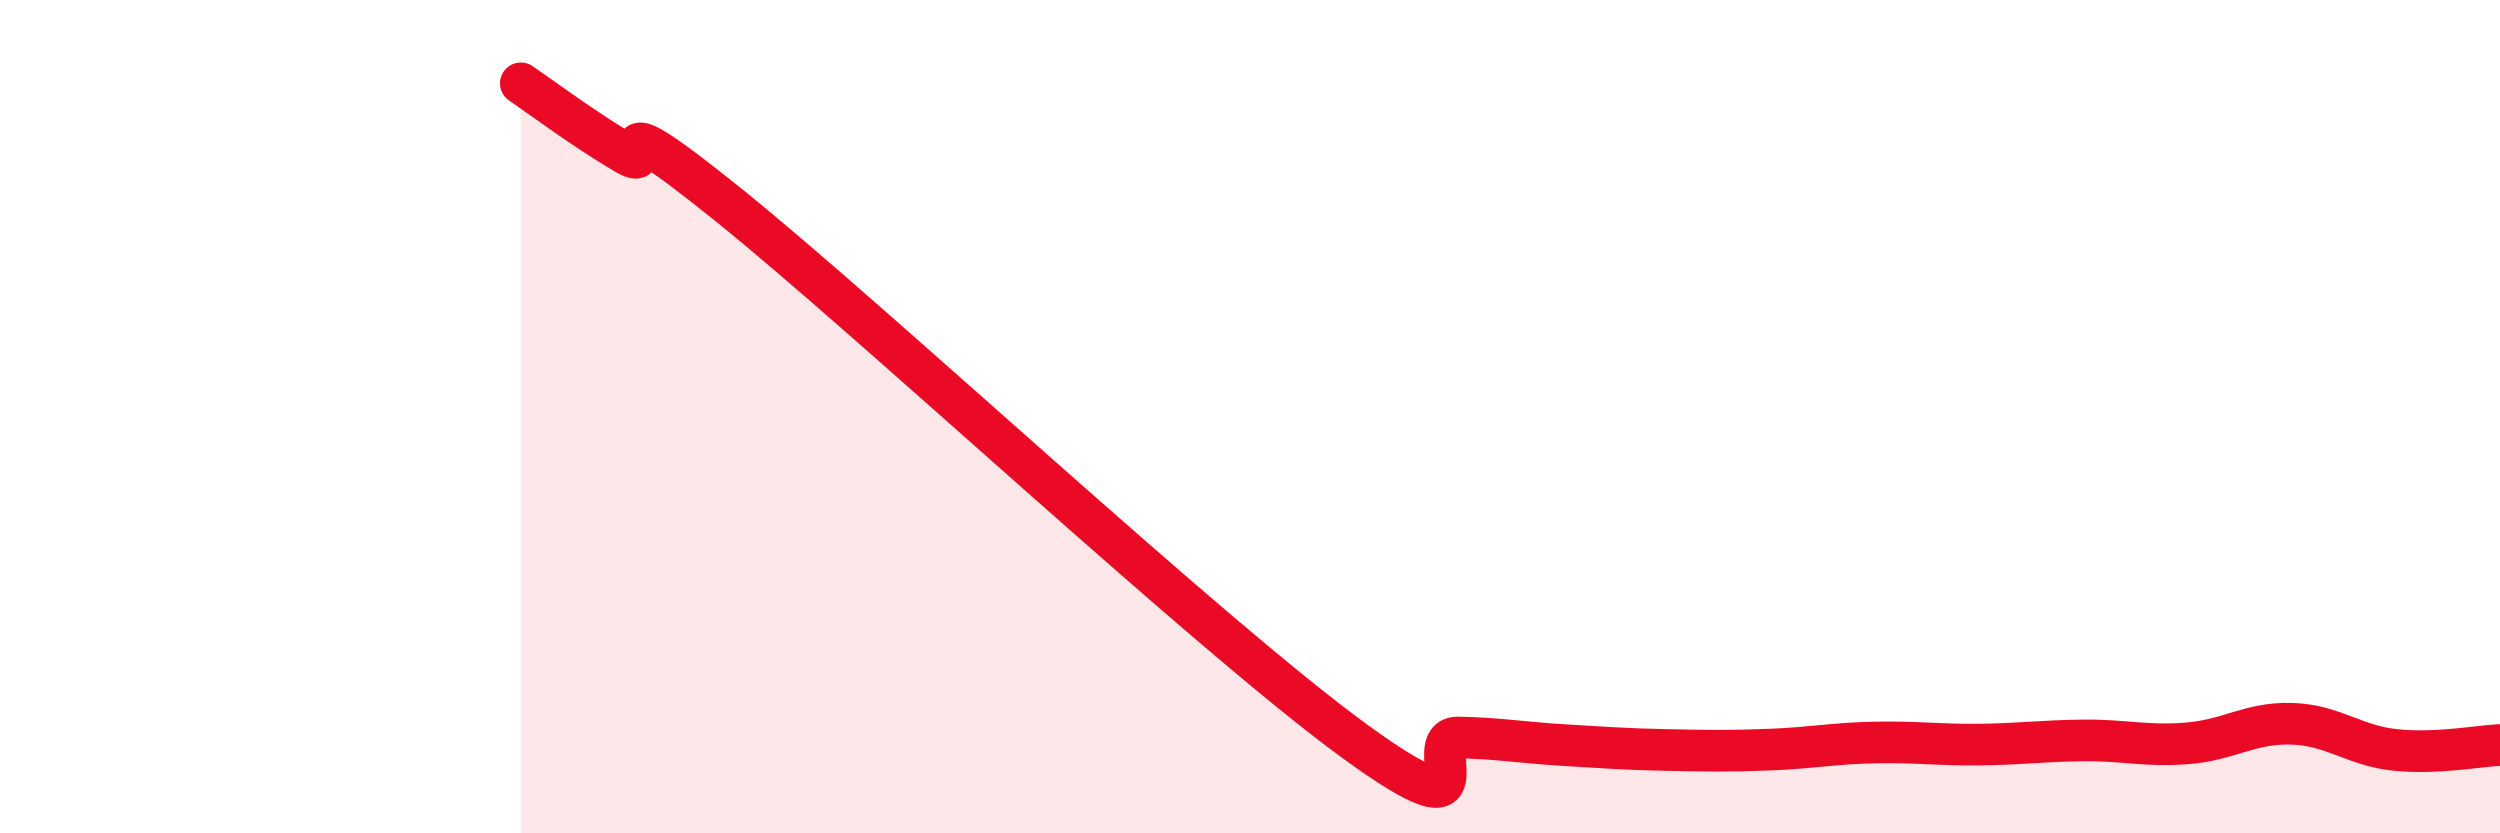 
    <svg width="60" height="20" viewBox="0 0 60 20" xmlns="http://www.w3.org/2000/svg">
      <path
        d="M 12.5,2 C 13,2.34 14,3.09 15,3.68 C 16,4.27 14,2.11 17.5,4.93 C 21,7.75 29,15.23 32.5,17.78 C 36,20.33 34,17.68 35,17.7 C 36,17.72 36.5,17.82 37.5,17.88 C 38.5,17.94 39,17.98 40,18 C 41,18.02 41.5,18.03 42.5,17.99 C 43.5,17.95 44,17.84 45,17.82 C 46,17.8 46.5,17.88 47.5,17.87 C 48.5,17.86 49,17.78 50,17.77 C 51,17.76 51.5,17.92 52.5,17.84 C 53.5,17.76 54,17.34 55,17.37 C 56,17.4 56.5,17.9 57.5,18 C 58.5,18.1 59.5,17.9 60,17.88L60 20L12.5 20Z"
        fill="#EB0A25"
        opacity="0.1"
        stroke-linecap="round"
        stroke-linejoin="round"
      />
      <path
        d="M 12.5,2 C 13,2.34 14,3.09 15,3.68 C 16,4.27 14,2.11 17.5,4.93 C 21,7.75 29,15.23 32.5,17.78 C 36,20.33 34,17.68 35,17.7 C 36,17.72 36.5,17.82 37.5,17.88 C 38.5,17.94 39,17.98 40,18 C 41,18.02 41.5,18.03 42.5,17.99 C 43.5,17.95 44,17.84 45,17.82 C 46,17.8 46.5,17.88 47.5,17.87 C 48.5,17.86 49,17.78 50,17.77 C 51,17.76 51.5,17.92 52.5,17.84 C 53.5,17.76 54,17.34 55,17.37 C 56,17.4 56.5,17.9 57.5,18 C 58.5,18.1 59.5,17.9 60,17.88"
        stroke="#EB0A25"
        stroke-width="1"
        fill="none"
        stroke-linecap="round"
        stroke-linejoin="round"
      />
    </svg>
  